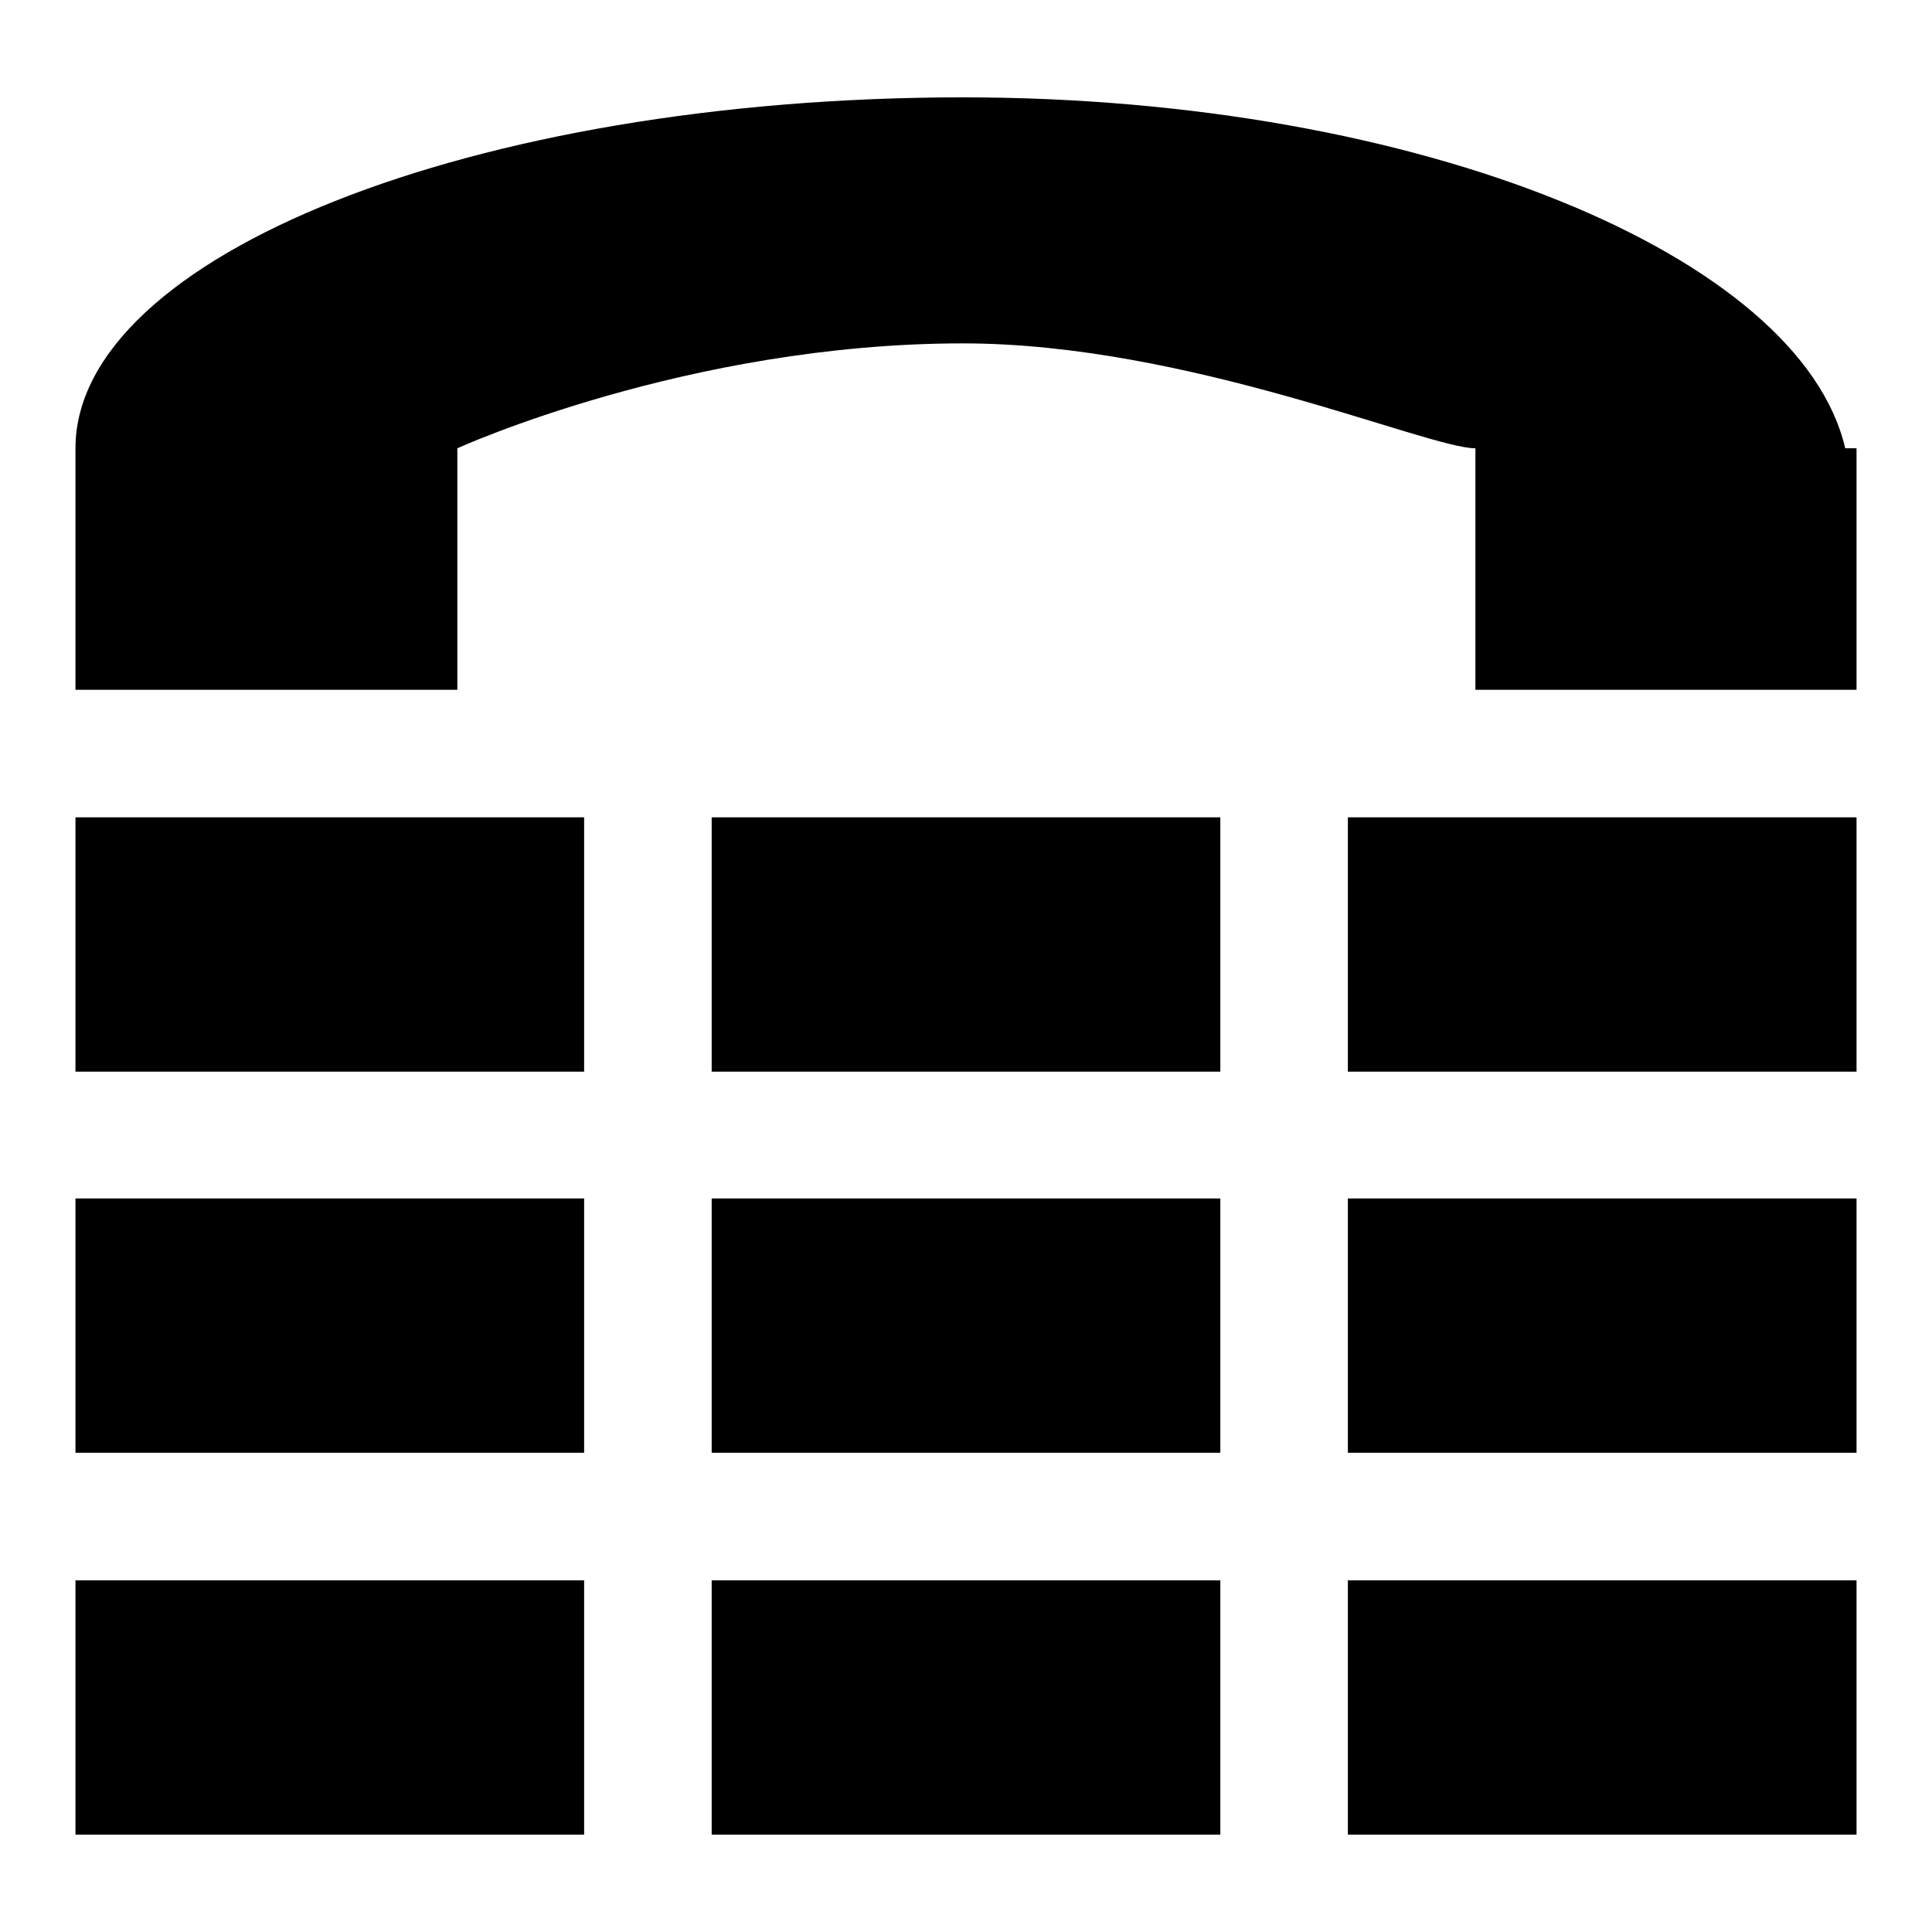 <?xml version="1.0" encoding="utf-8"?>
<!-- Svg Vector Icons : http://www.onlinewebfonts.com/icon -->
<!DOCTYPE svg PUBLIC "-//W3C//DTD SVG 1.1//EN" "http://www.w3.org/Graphics/SVG/1.1/DTD/svg11.dtd">
<svg version="1.1" xmlns="http://www.w3.org/2000/svg" xmlns:xlink="http://www.w3.org/1999/xlink" x="0px" y="0px" viewBox="0 0 256 256" enable-background="new 0 0 256 256" xml:space="preserve">
<g><g><path fill="#000000" d="M246,243.1v-33.7h-67.4v33.7H246L246,243.1z M161.7,243.1v-33.7H94.3v33.7H161.7L161.7,243.1z M77.4,243.1v-33.7H10v33.7H77.4L77.4,243.1z M246,192.5v-33.7h-67.4v33.7H246z M161.7,192.5v-33.7H94.3v33.7H161.7z M77.4,192.5v-33.7H10v33.7H77.4z M246,142v-33.7h-67.4V142H246z M161.7,142v-33.7H94.3V142H161.7z M77.4,142v-33.7H10V142H77.4z M244.5,59.4c-5.9-25.4-56-46.5-116.9-46.5C62.6,12.9,10,34,10,59.4l0,32h50.6v-32c0,0,30.5-13.9,67-13.9c29.8,0,61.5,13.9,67.9,13.9v32H246v-32H244.5z"/></g></g>
</svg>